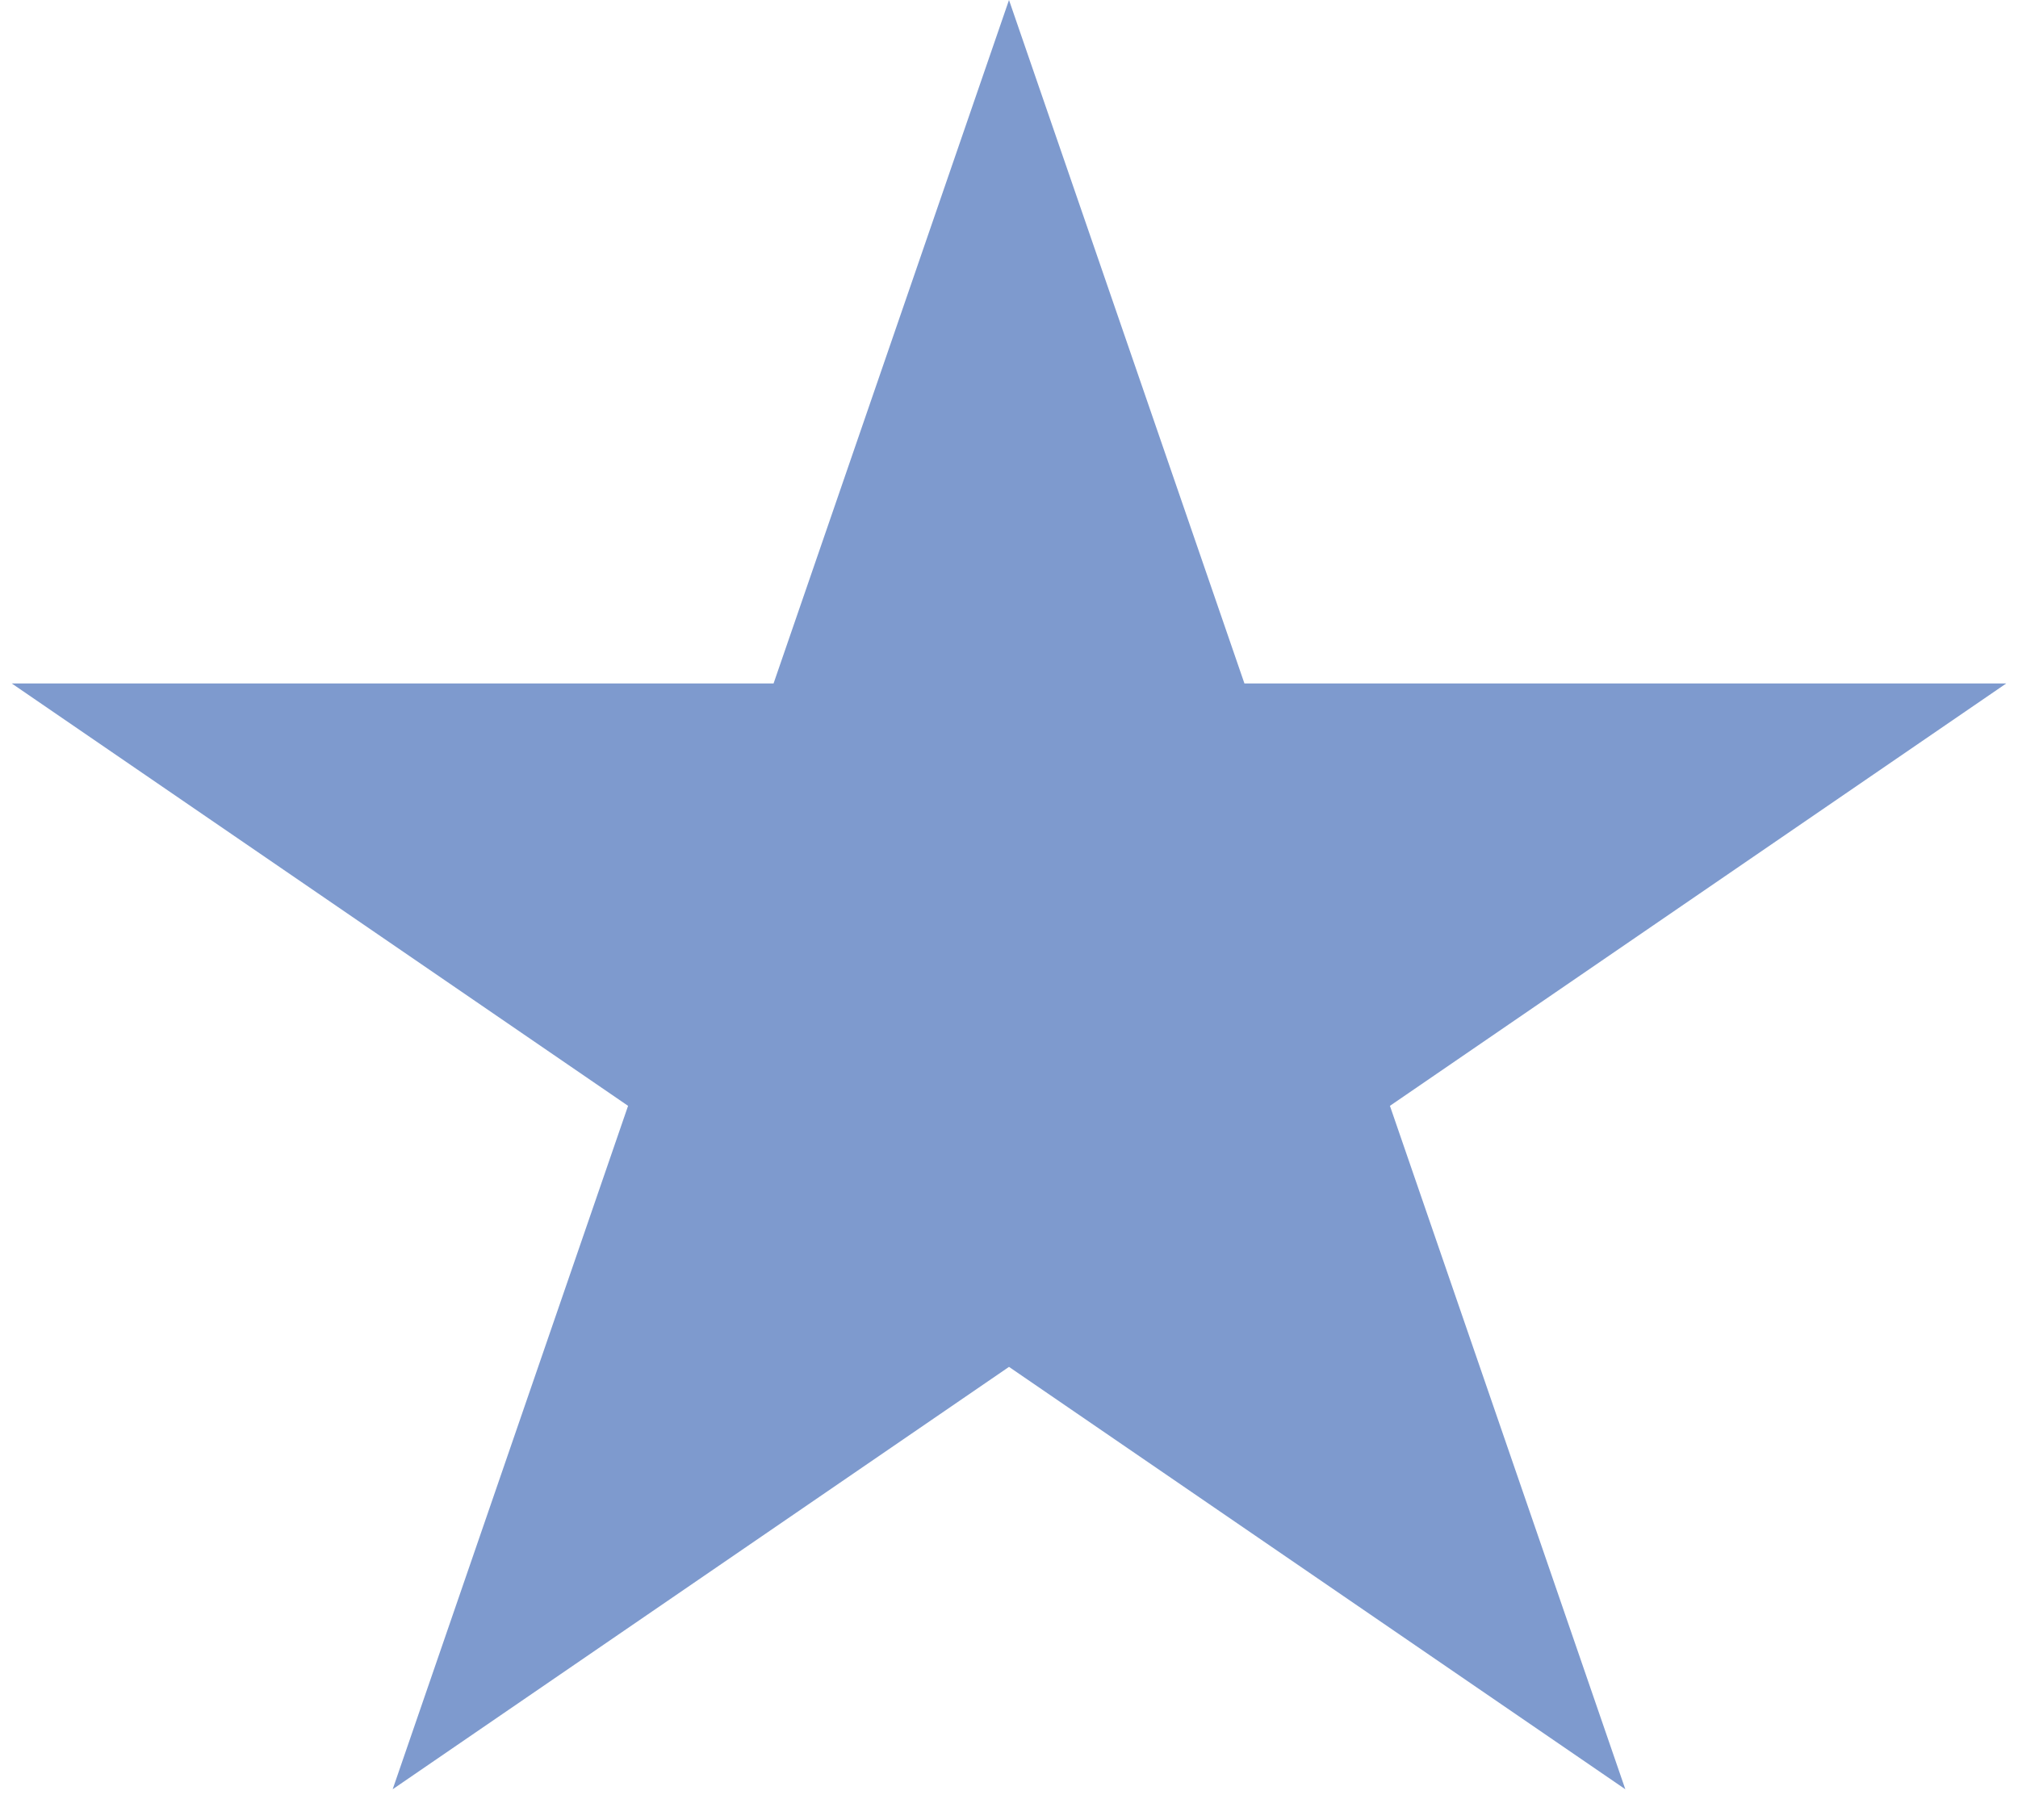 <svg width="51" height="46" viewBox="0 0 51 46" fill="none" xmlns="http://www.w3.org/2000/svg">
<path d="M25.5 0L31.45 17.275H50.703L35.127 27.951L41.076 45.225L25.5 34.549L9.924 45.225L15.873 27.951L0.297 17.275H19.55L25.5 0Z" fill="#7E9ACE"/>
</svg>
